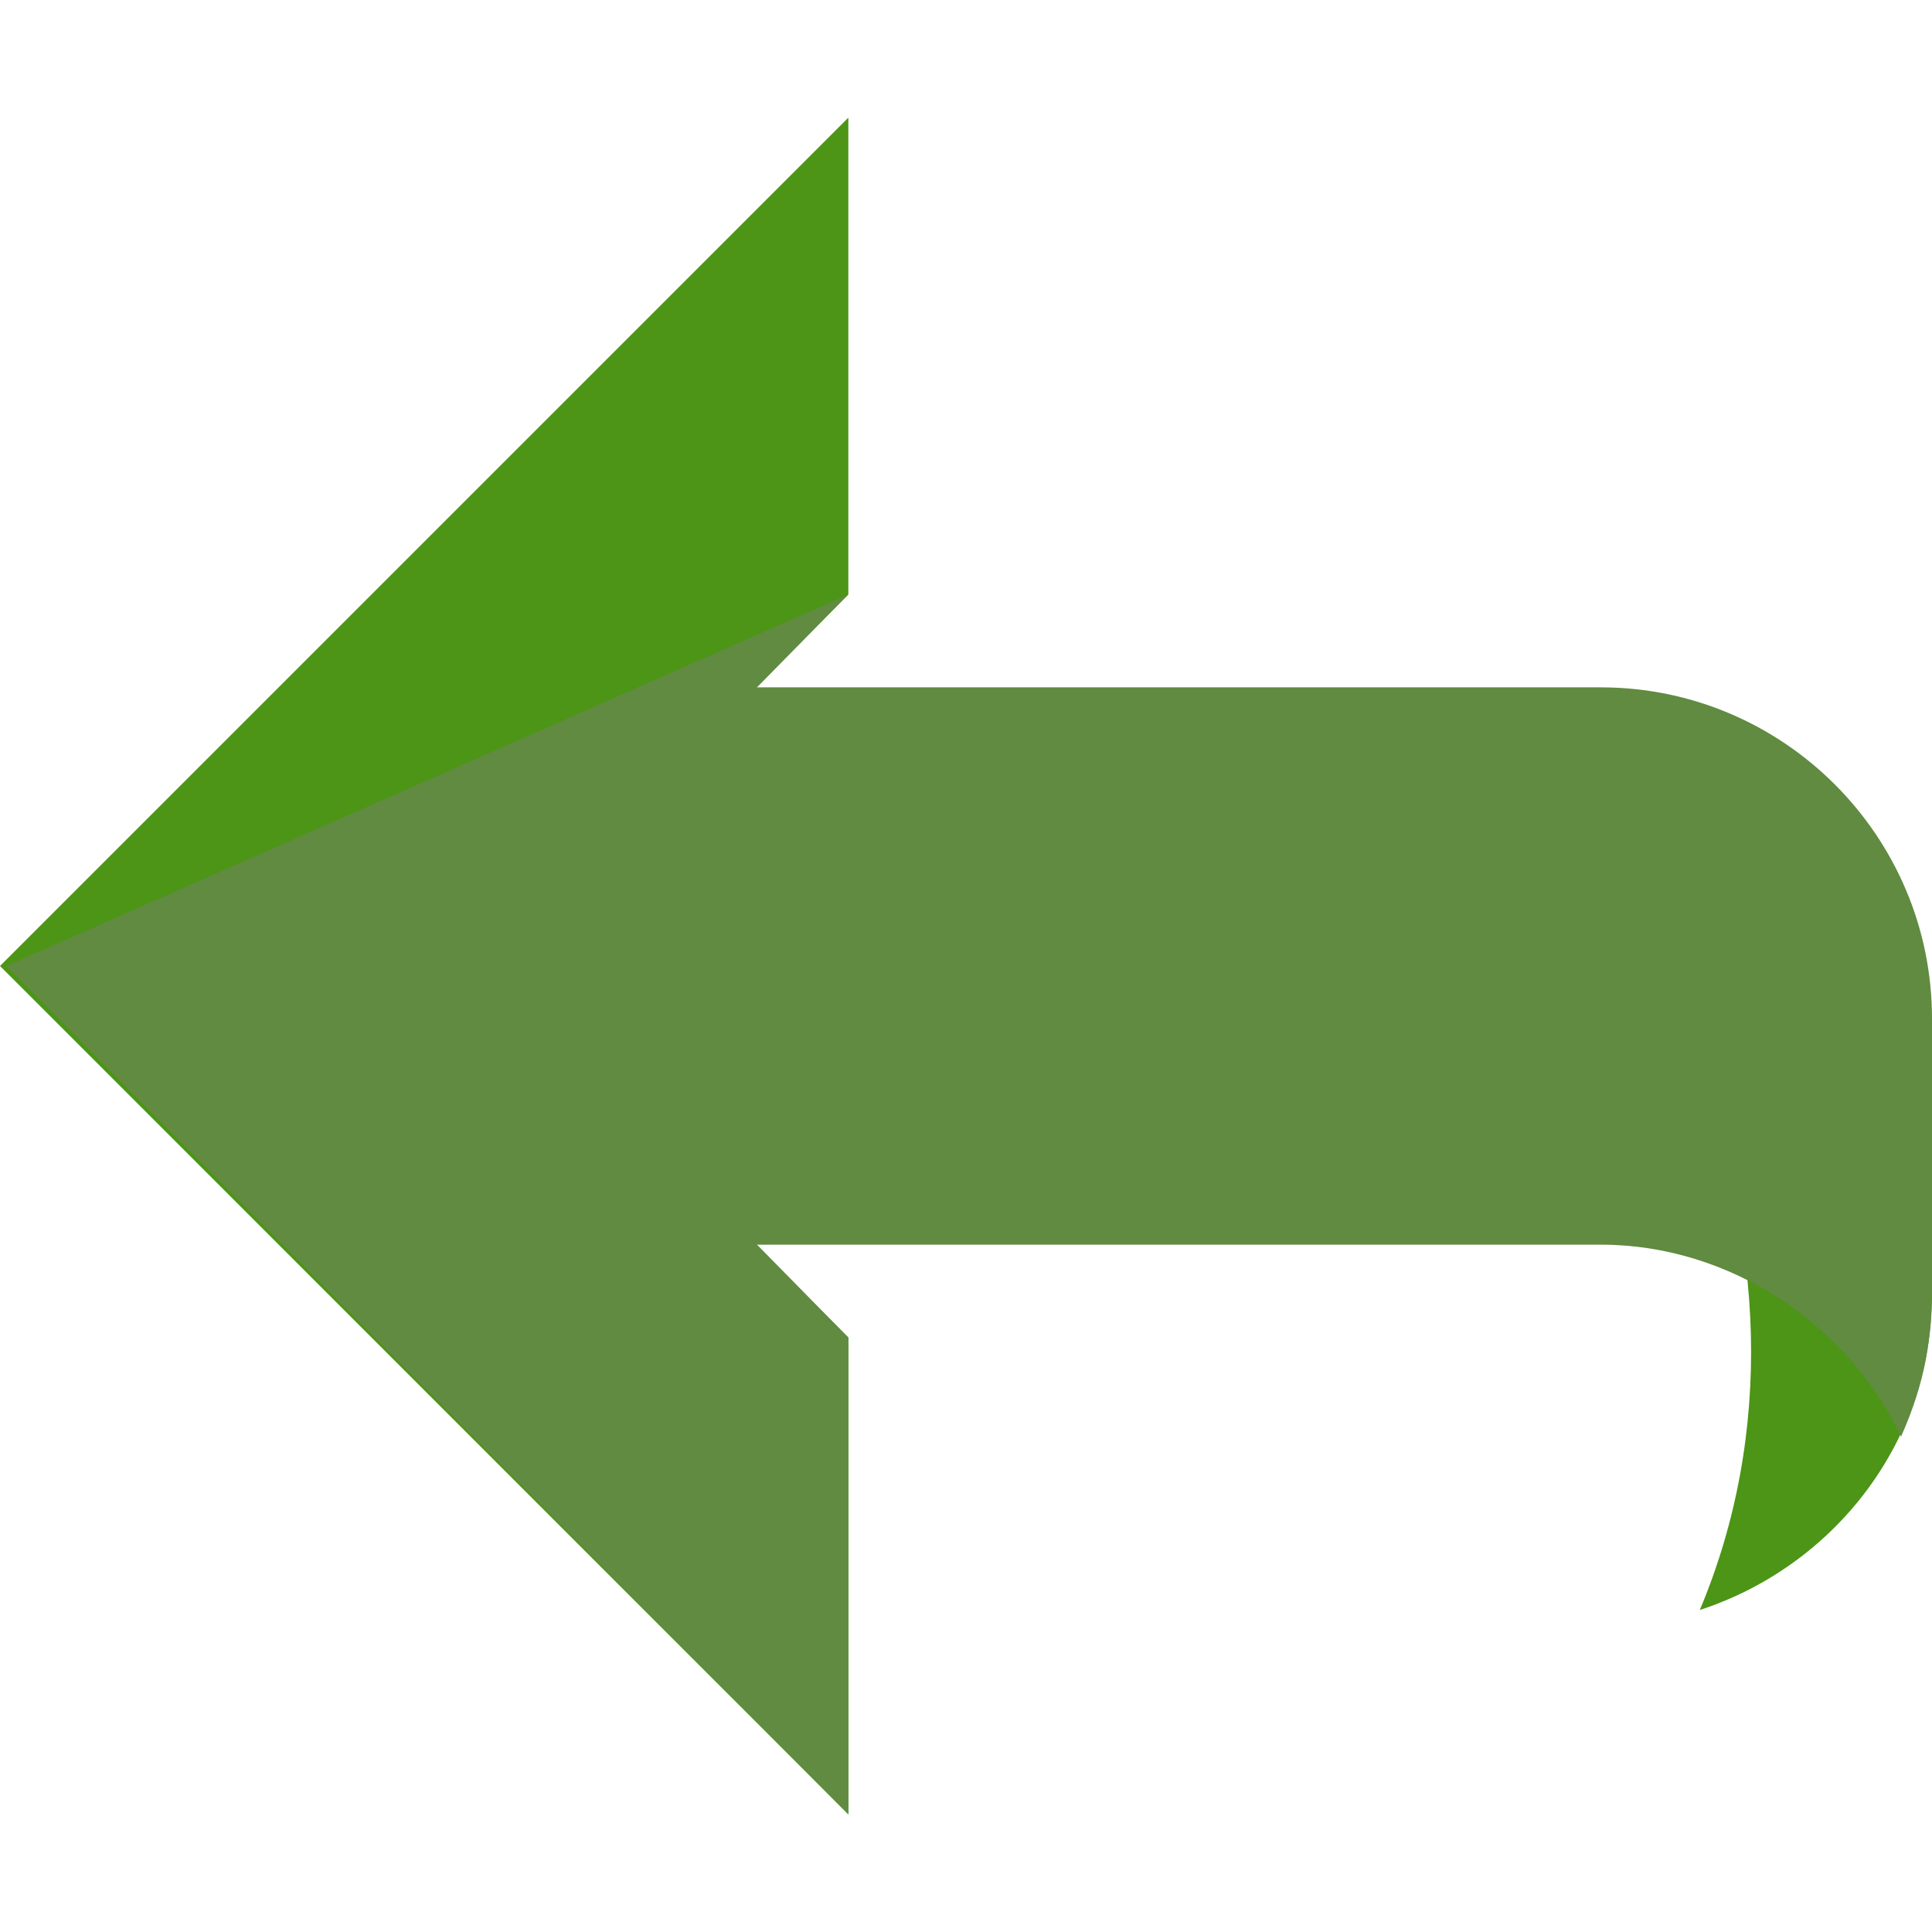 <?xml version="1.0" encoding="iso-8859-1"?>
<!-- Generator: Adobe Illustrator 19.0.0, SVG Export Plug-In . SVG Version: 6.00 Build 0)  -->
<svg version="1.1" id="Layer_1" xmlns="http://www.w3.org/2000/svg" xmlns:xlink="http://www.w3.org/1999/xlink" x="0px" y="0px"
	 viewBox="0 0 499.2 499.2" style="enable-background:new 0 0 499.2 499.2;" xml:space="preserve">
<path style="fill:#4c9516;" d="M489.6,229.6c-10.4,20.8-29.6,37.6-52.8,44c19.2,45.6,21.6,96.8,2.4,142.4c34.4-11.2,60-43.2,60-81.6
	v-68.8C499.2,253.6,495.2,241.6,489.6,229.6z"/>
<path style="fill:#608b40;" d="M413.6,177.6h-228c-47.2,0-86.4,38.4-86.4,85.6v58.4h232l0,0h82.4c33.6,0,64,20.8,77.6,49.6
	c6.4-14.4,8-25.6,8-39.2v-68.8C499.2,216,460.8,177.6,413.6,177.6z"/>
<polygon style="fill:#4c9516;" points="123.2,249.6 219.2,153.6 219.2,30.4 0,249.6 219.2,468.8 219.2,345.6 "/>
<polyline style="fill:#608b40;" points="1.6,249.6 219.2,468.8 219.2,345.6 124.8,249.6 219.2,153.6 "/>
<g>
</g>
<g>
</g>
<g>
</g>
<g>
</g>
<g>
</g>
<g>
</g>
<g>
</g>
<g>
</g>
<g>
</g>
<g>
</g>
<g>
</g>
<g>
</g>
<g>
</g>
<g>
</g>
<g>
</g>
</svg>
